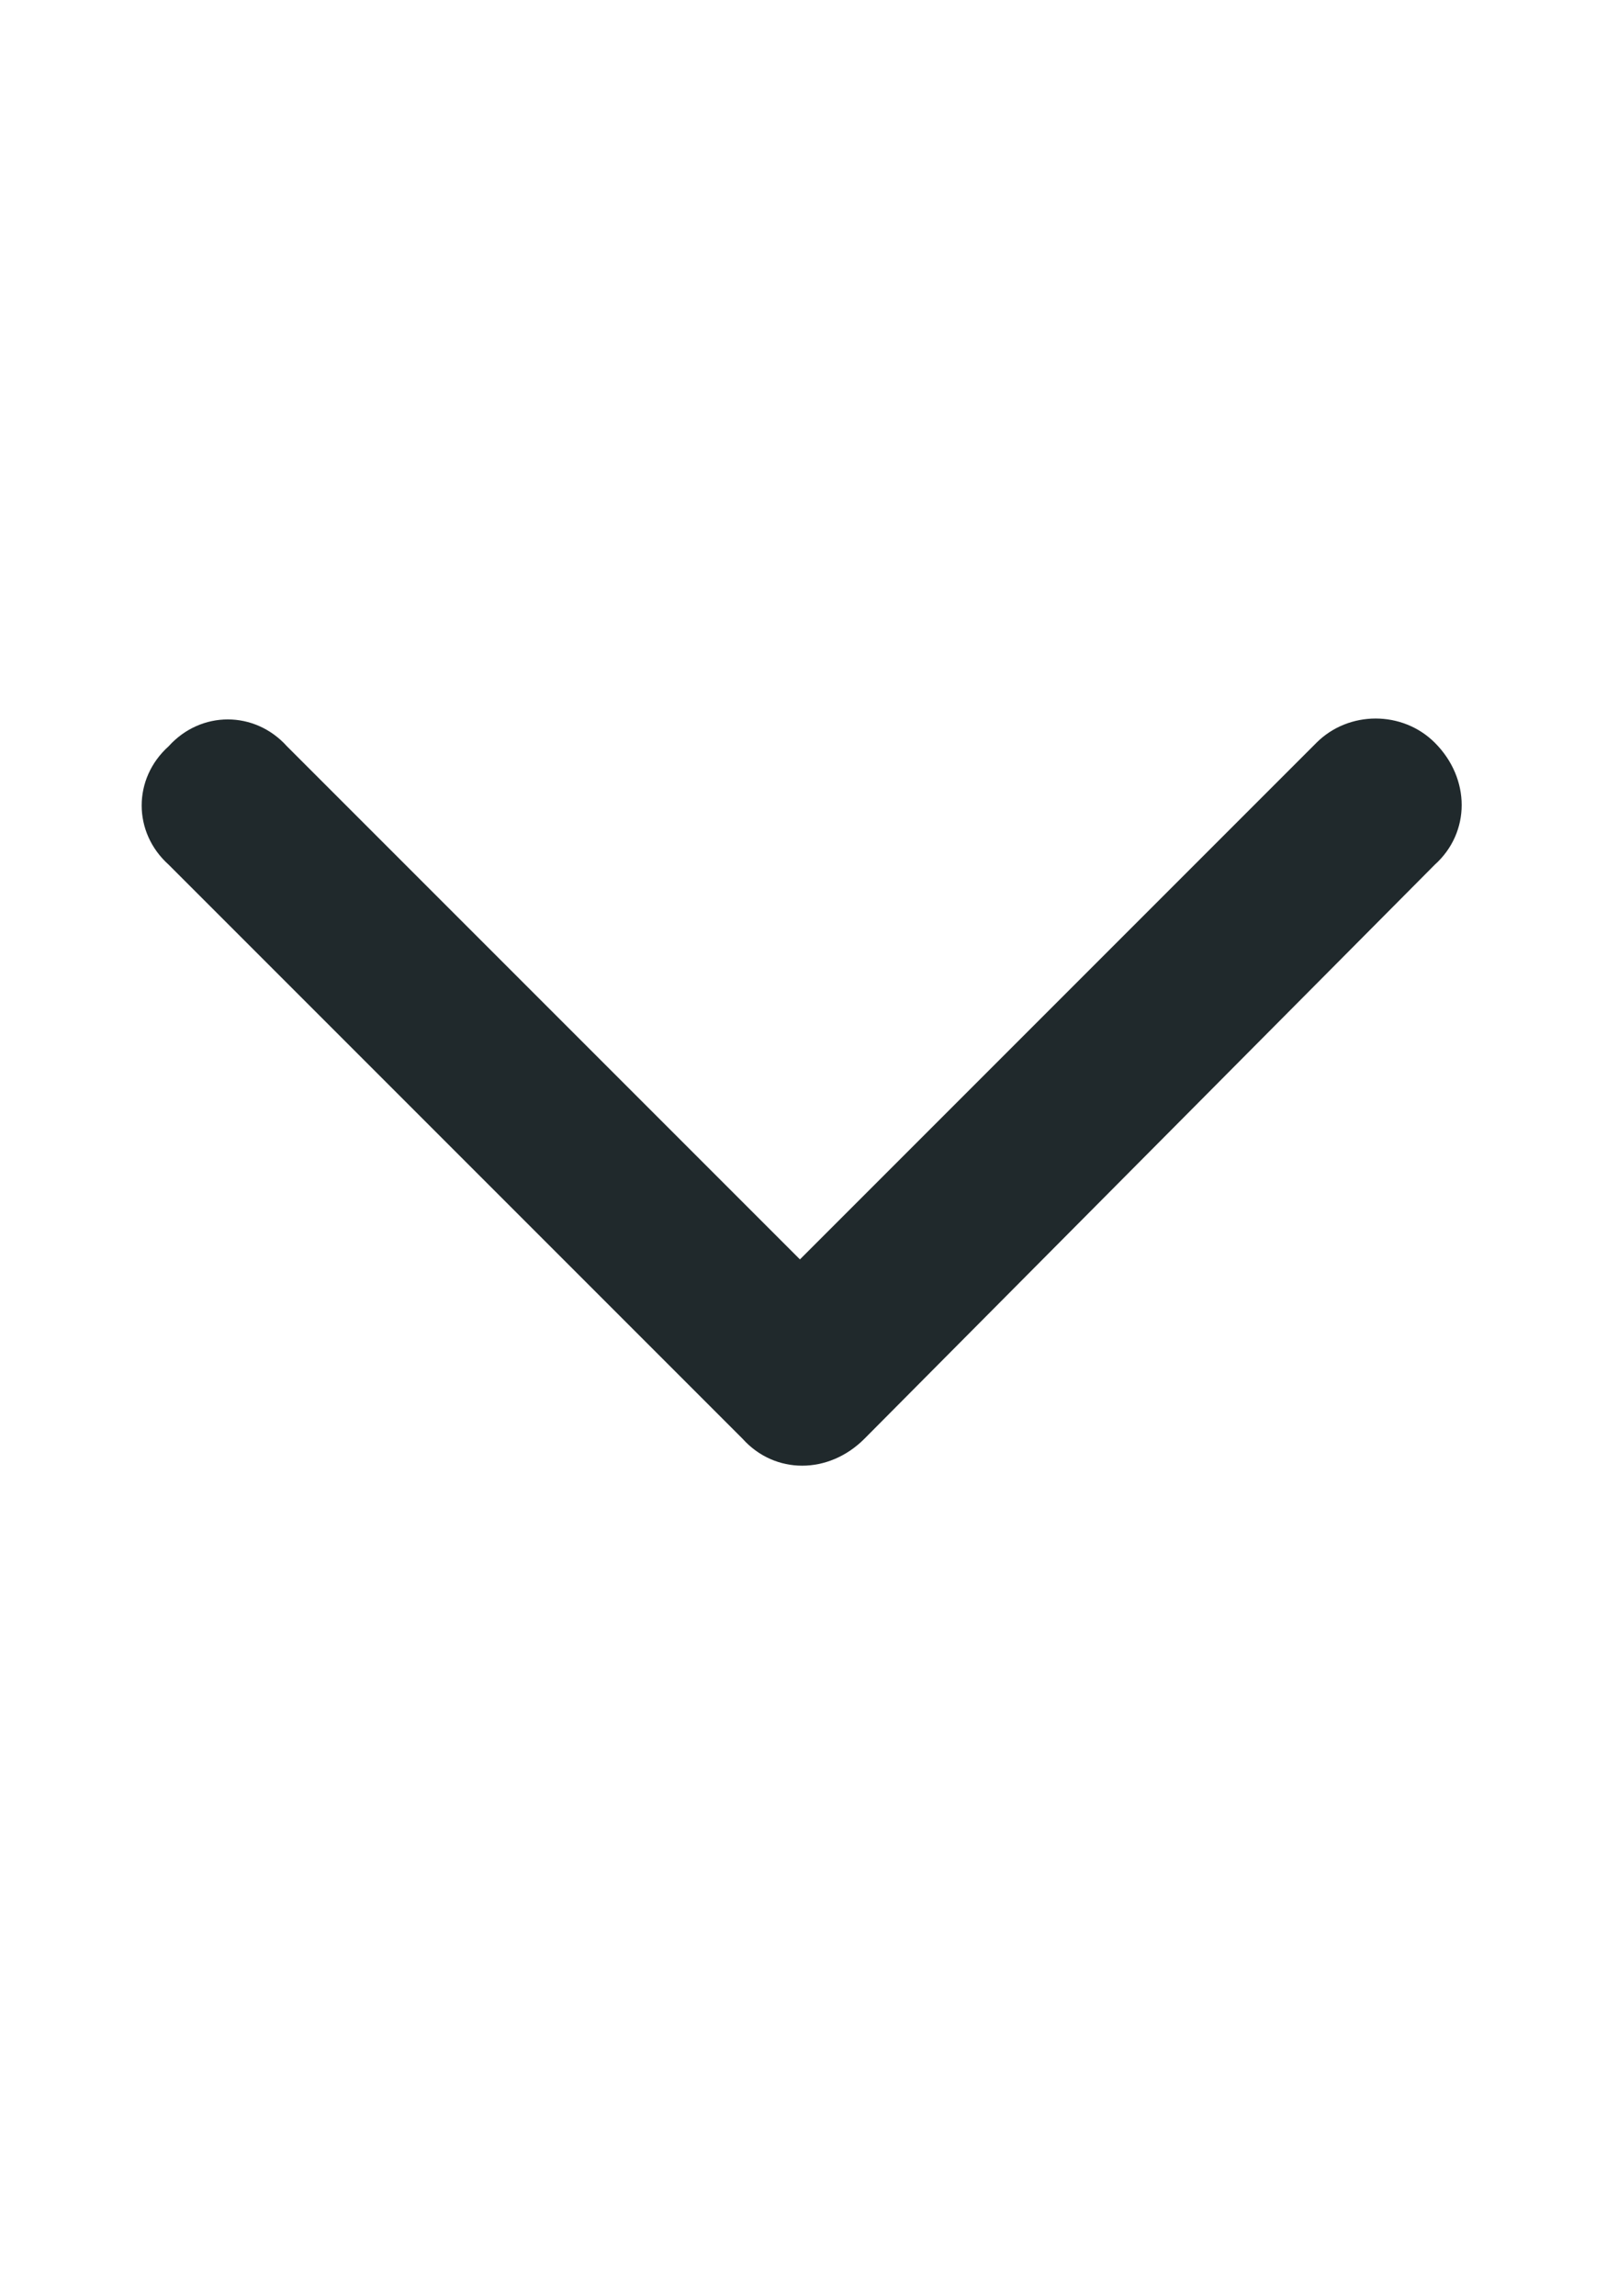<svg width="14" height="20" viewBox="0 0 14 20" fill="none" xmlns="http://www.w3.org/2000/svg">
<path d="M7.531 12.531C7.219 12.844 6.75 12.844 6.469 12.531L1.469 7.531C1.156 7.25 1.156 6.781 1.469 6.5C1.75 6.188 2.219 6.188 2.5 6.5L6.969 10.969L11.469 6.469C11.75 6.188 12.219 6.188 12.5 6.469C12.812 6.781 12.812 7.25 12.5 7.531L7.531 12.531Z" fill="#20292C"/>
</svg>
